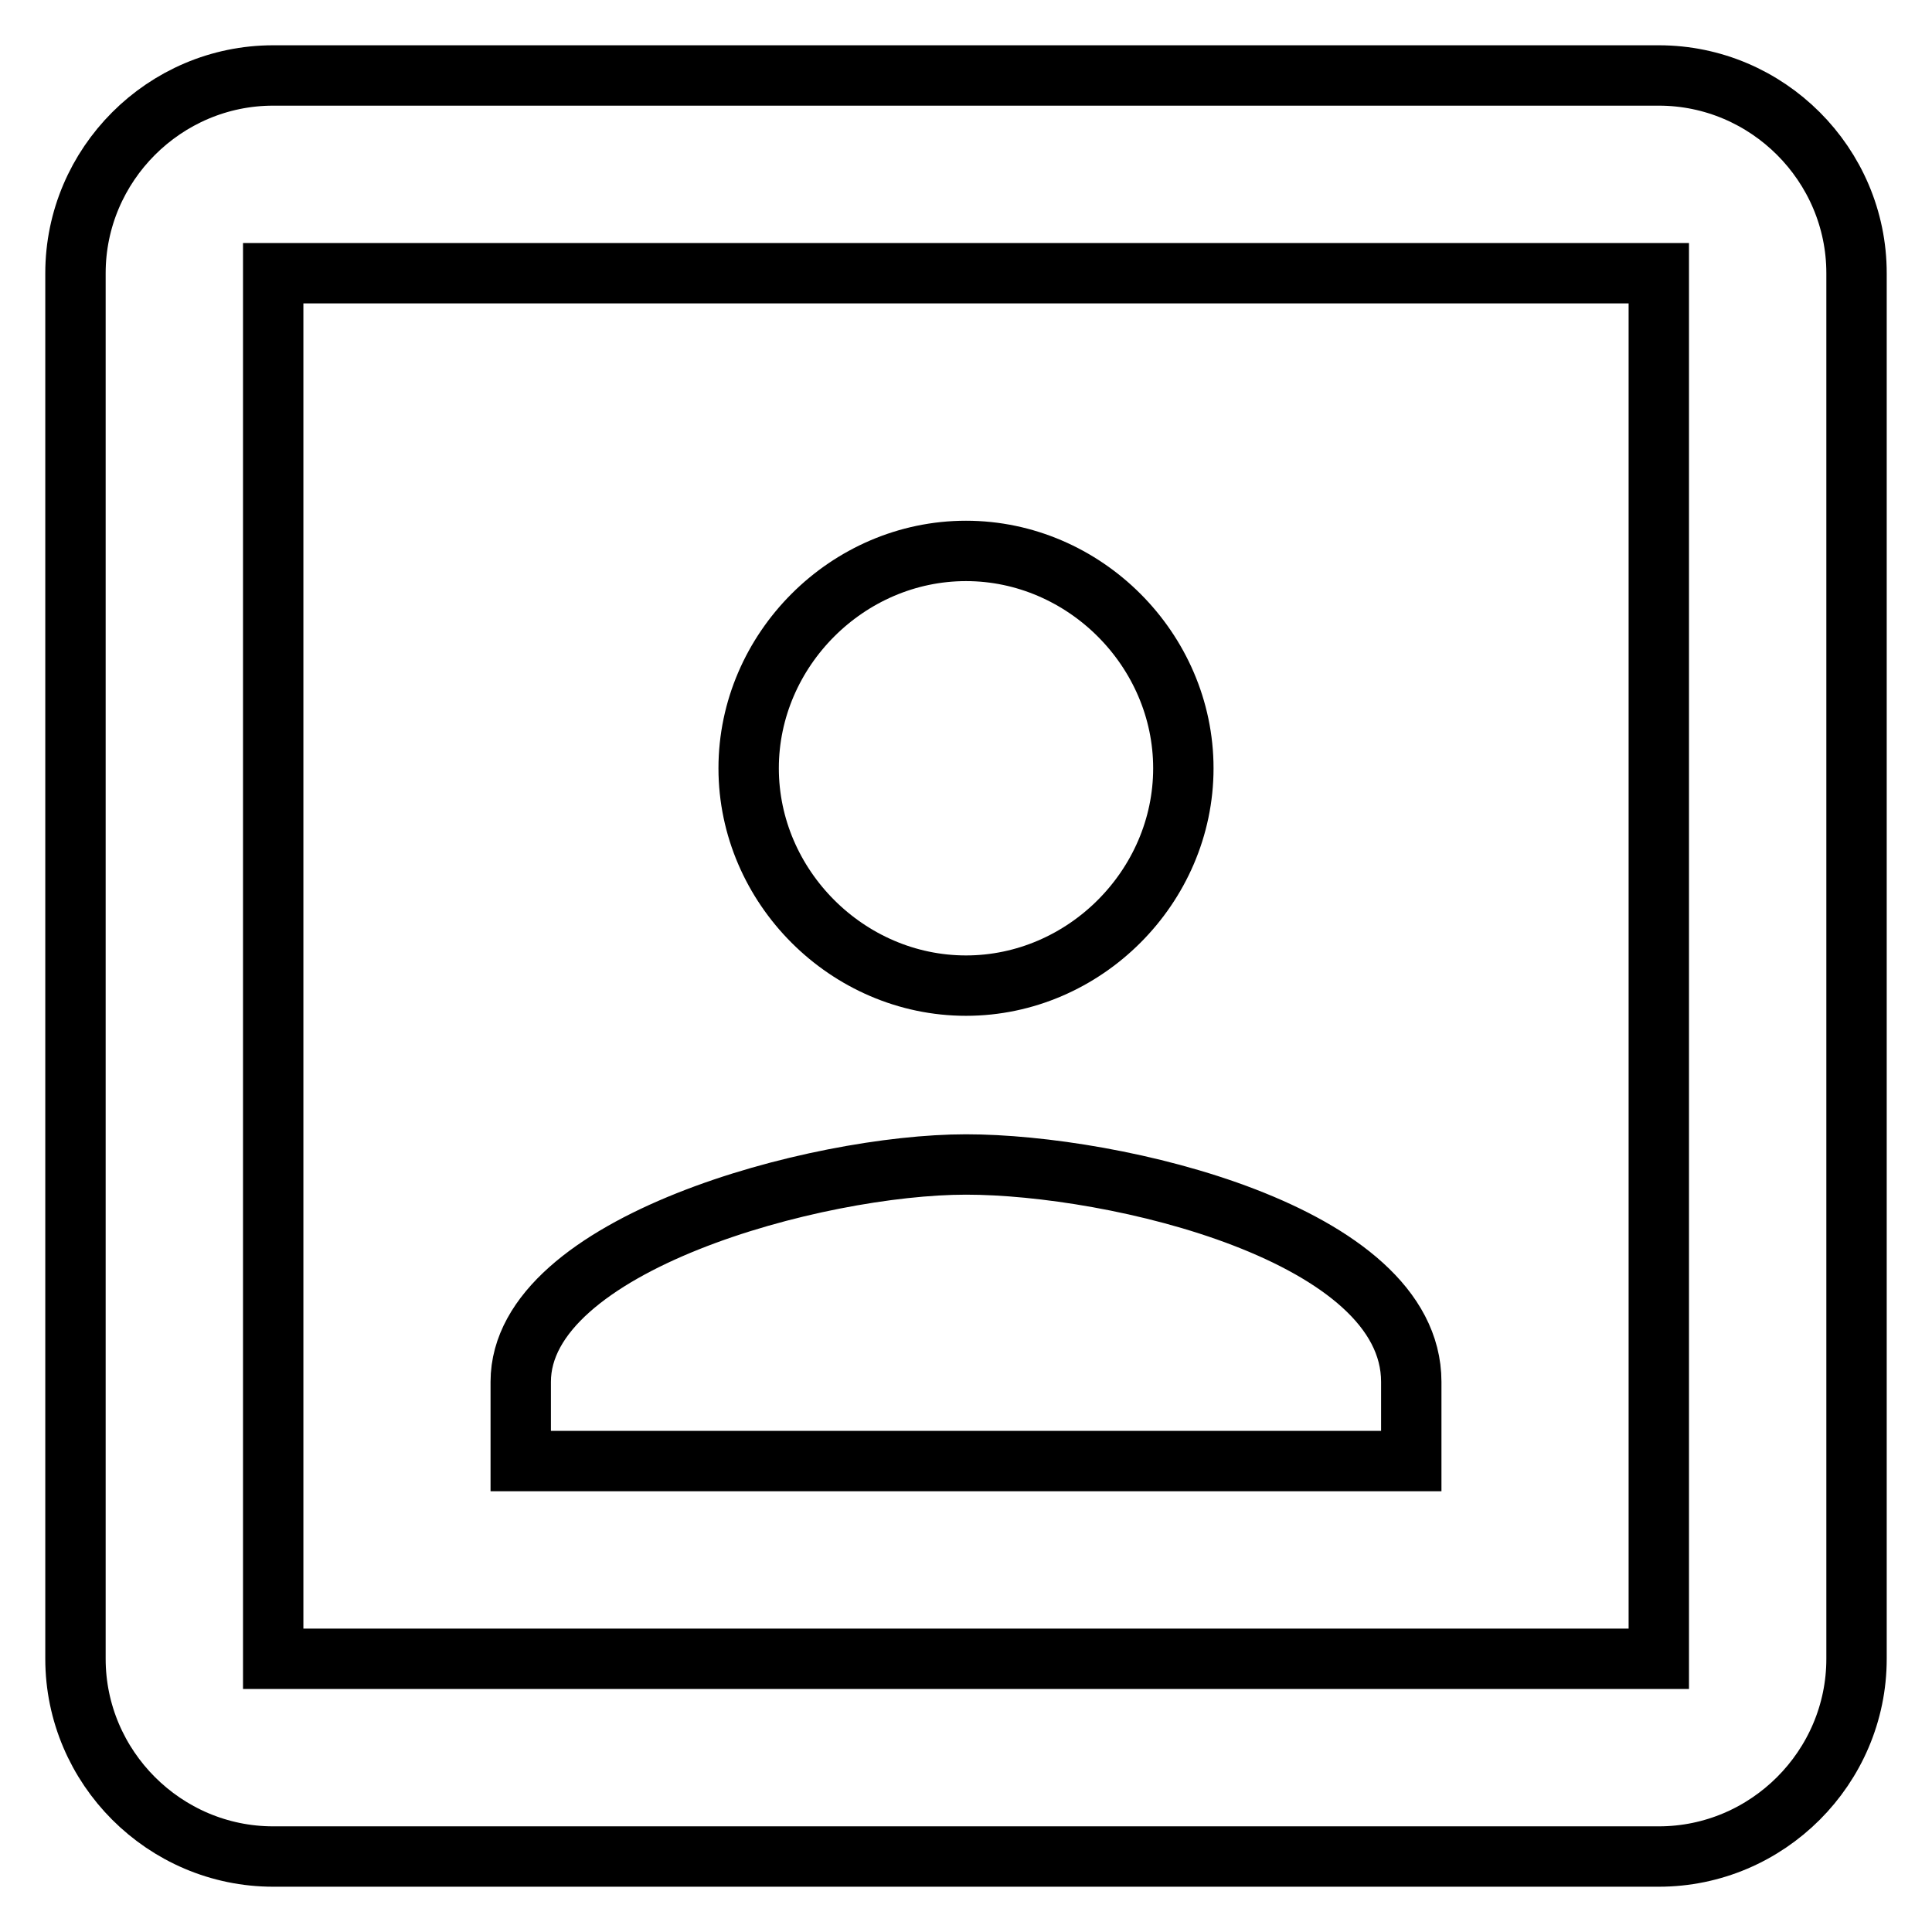 <?xml version="1.0" encoding="utf-8"?>
<!-- Svg Vector Icons : http://www.onlinewebfonts.com/icon -->
<!DOCTYPE svg PUBLIC "-//W3C//DTD SVG 1.1//EN" "http://www.w3.org/Graphics/SVG/1.1/DTD/svg11.dtd">
<svg version="1.1" xmlns="http://www.w3.org/2000/svg" xmlns:xlink="http://www.w3.org/1999/xlink" x="0px" y="0px" viewBox="0 0 256 256" enable-background="new 0 0 256 256" xml:space="preserve">
<g> <path stroke-width="8" fill-opacity="0" stroke="#000000"  d="M128,130.6c15.7,0,28.8-13.1,28.8-28.8c0-15.7-13.1-28.8-28.8-28.8c-15.7,0-28.8,13.1-28.8,28.8 C99.2,117.5,112.3,130.6,128,130.6z M187,183.1c0-19.7-39.3-28.8-59-28.8c-19.7,0-59,10.5-59,28.8v10.5h118V183.1z M219.8,10H36.2 C21.8,10,10,21.8,10,36.2v183.6c0,14.4,11.8,26.2,26.2,26.2h183.6c14.4,0,26.2-11.8,26.2-26.2V36.2C246,21.8,234.2,10,219.8,10z  M219.8,219.8H36.2V36.2h183.6V219.8z"/></g>
</svg>